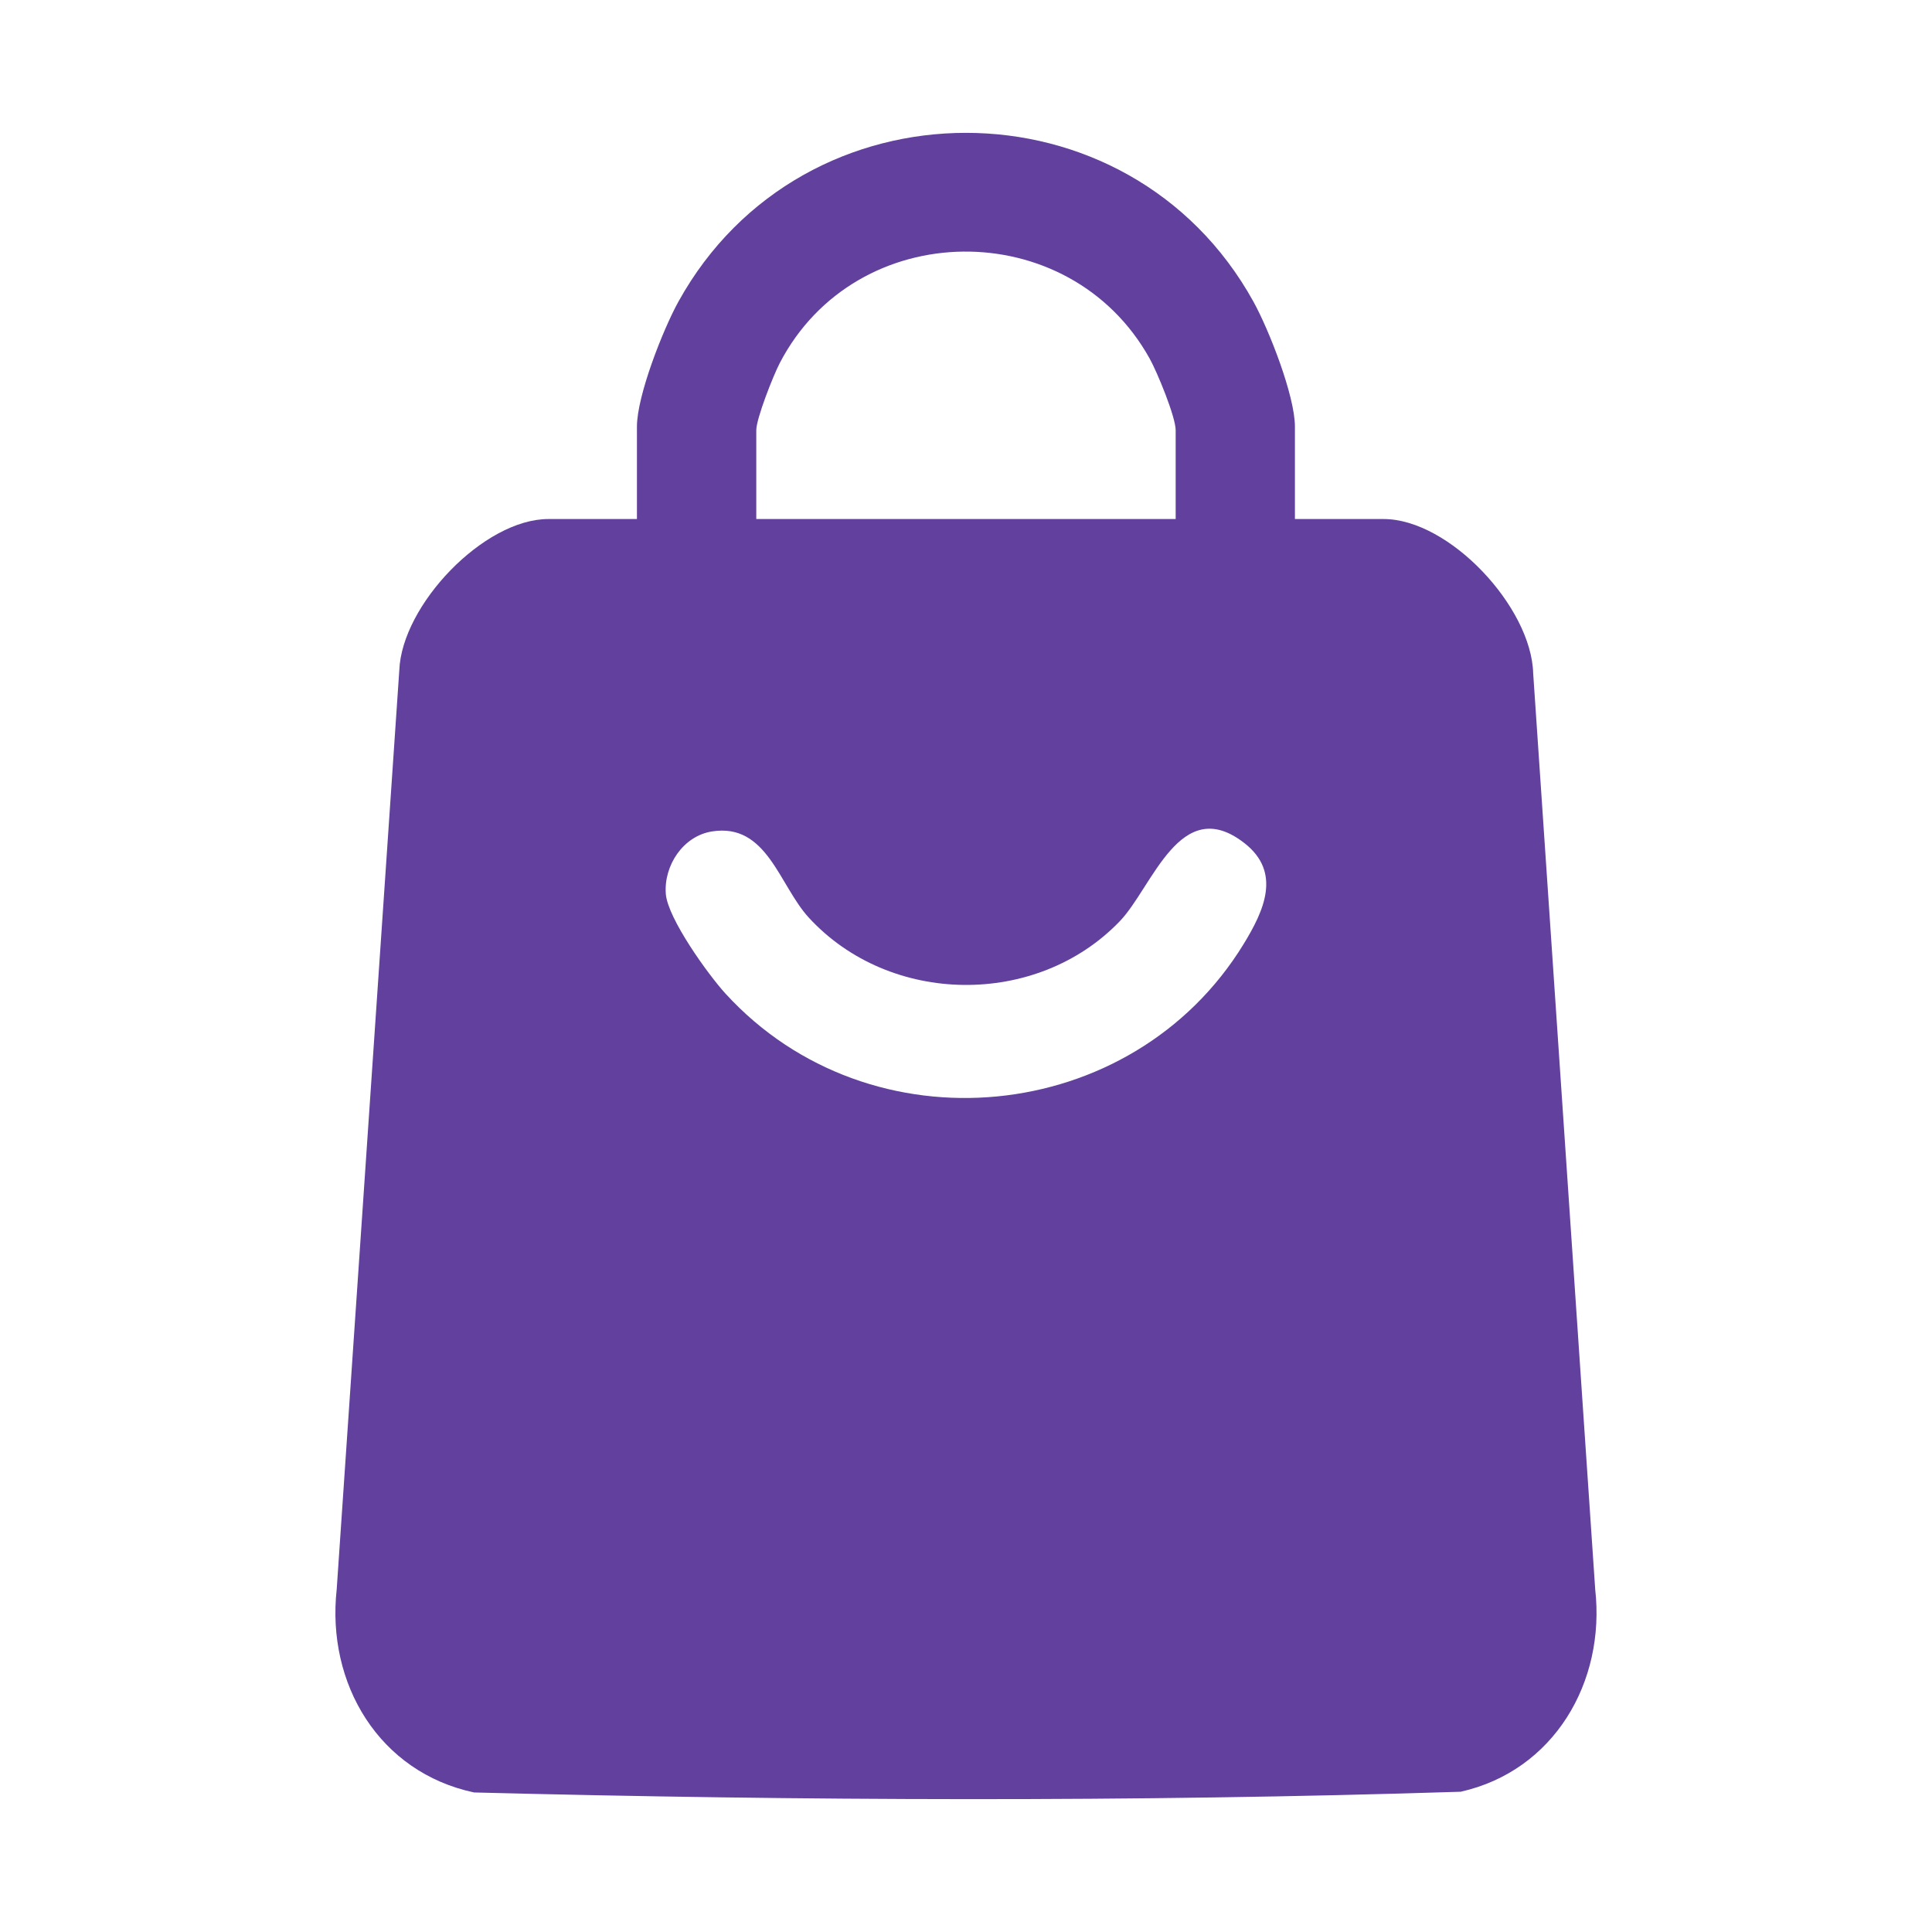 <?xml version="1.0" encoding="UTF-8"?>
<svg id="Layer_1" xmlns="http://www.w3.org/2000/svg" version="1.1" viewBox="0 0 400 400">
  <!-- Generator: Adobe Illustrator 29.6.1, SVG Export Plug-In . SVG Version: 2.1.1 Build 9)  -->
  <defs>
    <style>
      .st0 {
        fill: #62409d;
      }
    </style>
  </defs>
  <path class="st0" d="M268.11,107.46h18.34c13.61,0,30.62,18.21,30.98,31.96l12.84,189.63c2.16,19.24-8.56,37.58-27.85,41.91-67.77,2.16-136.44,1.88-204.26.15-19.66-4.17-30.61-22.49-28.45-42.06l12.96-190.26c.51-13.52,17.51-31.33,30.86-31.33h18.34v-19.12c0-6.4,5.38-20.08,8.59-25.89,25.76-46.59,93.29-46.6,119.05,0,3.21,5.81,8.59,19.49,8.59,25.89v19.12ZM243.41,107.46v-18.38c0-2.78-3.84-12.08-5.39-14.85-16.63-29.9-60.79-29.46-76.59.96-1.33,2.56-4.85,11.45-4.85,13.89v18.38h86.83ZM147.41,172.14c-5.99.95-10,7.06-9.56,12.93.38,5.05,8.74,16.69,12.36,20.65,29.94,32.74,84.21,27.45,107.28-10.28,4.16-6.81,7.93-14.8.17-20.87-13.31-10.4-19.02,9.08-25.82,16.16-17.18,17.89-47.62,17.53-64.4-.76-6.12-6.67-8.63-19.64-20.02-17.83Z"/>
</svg>